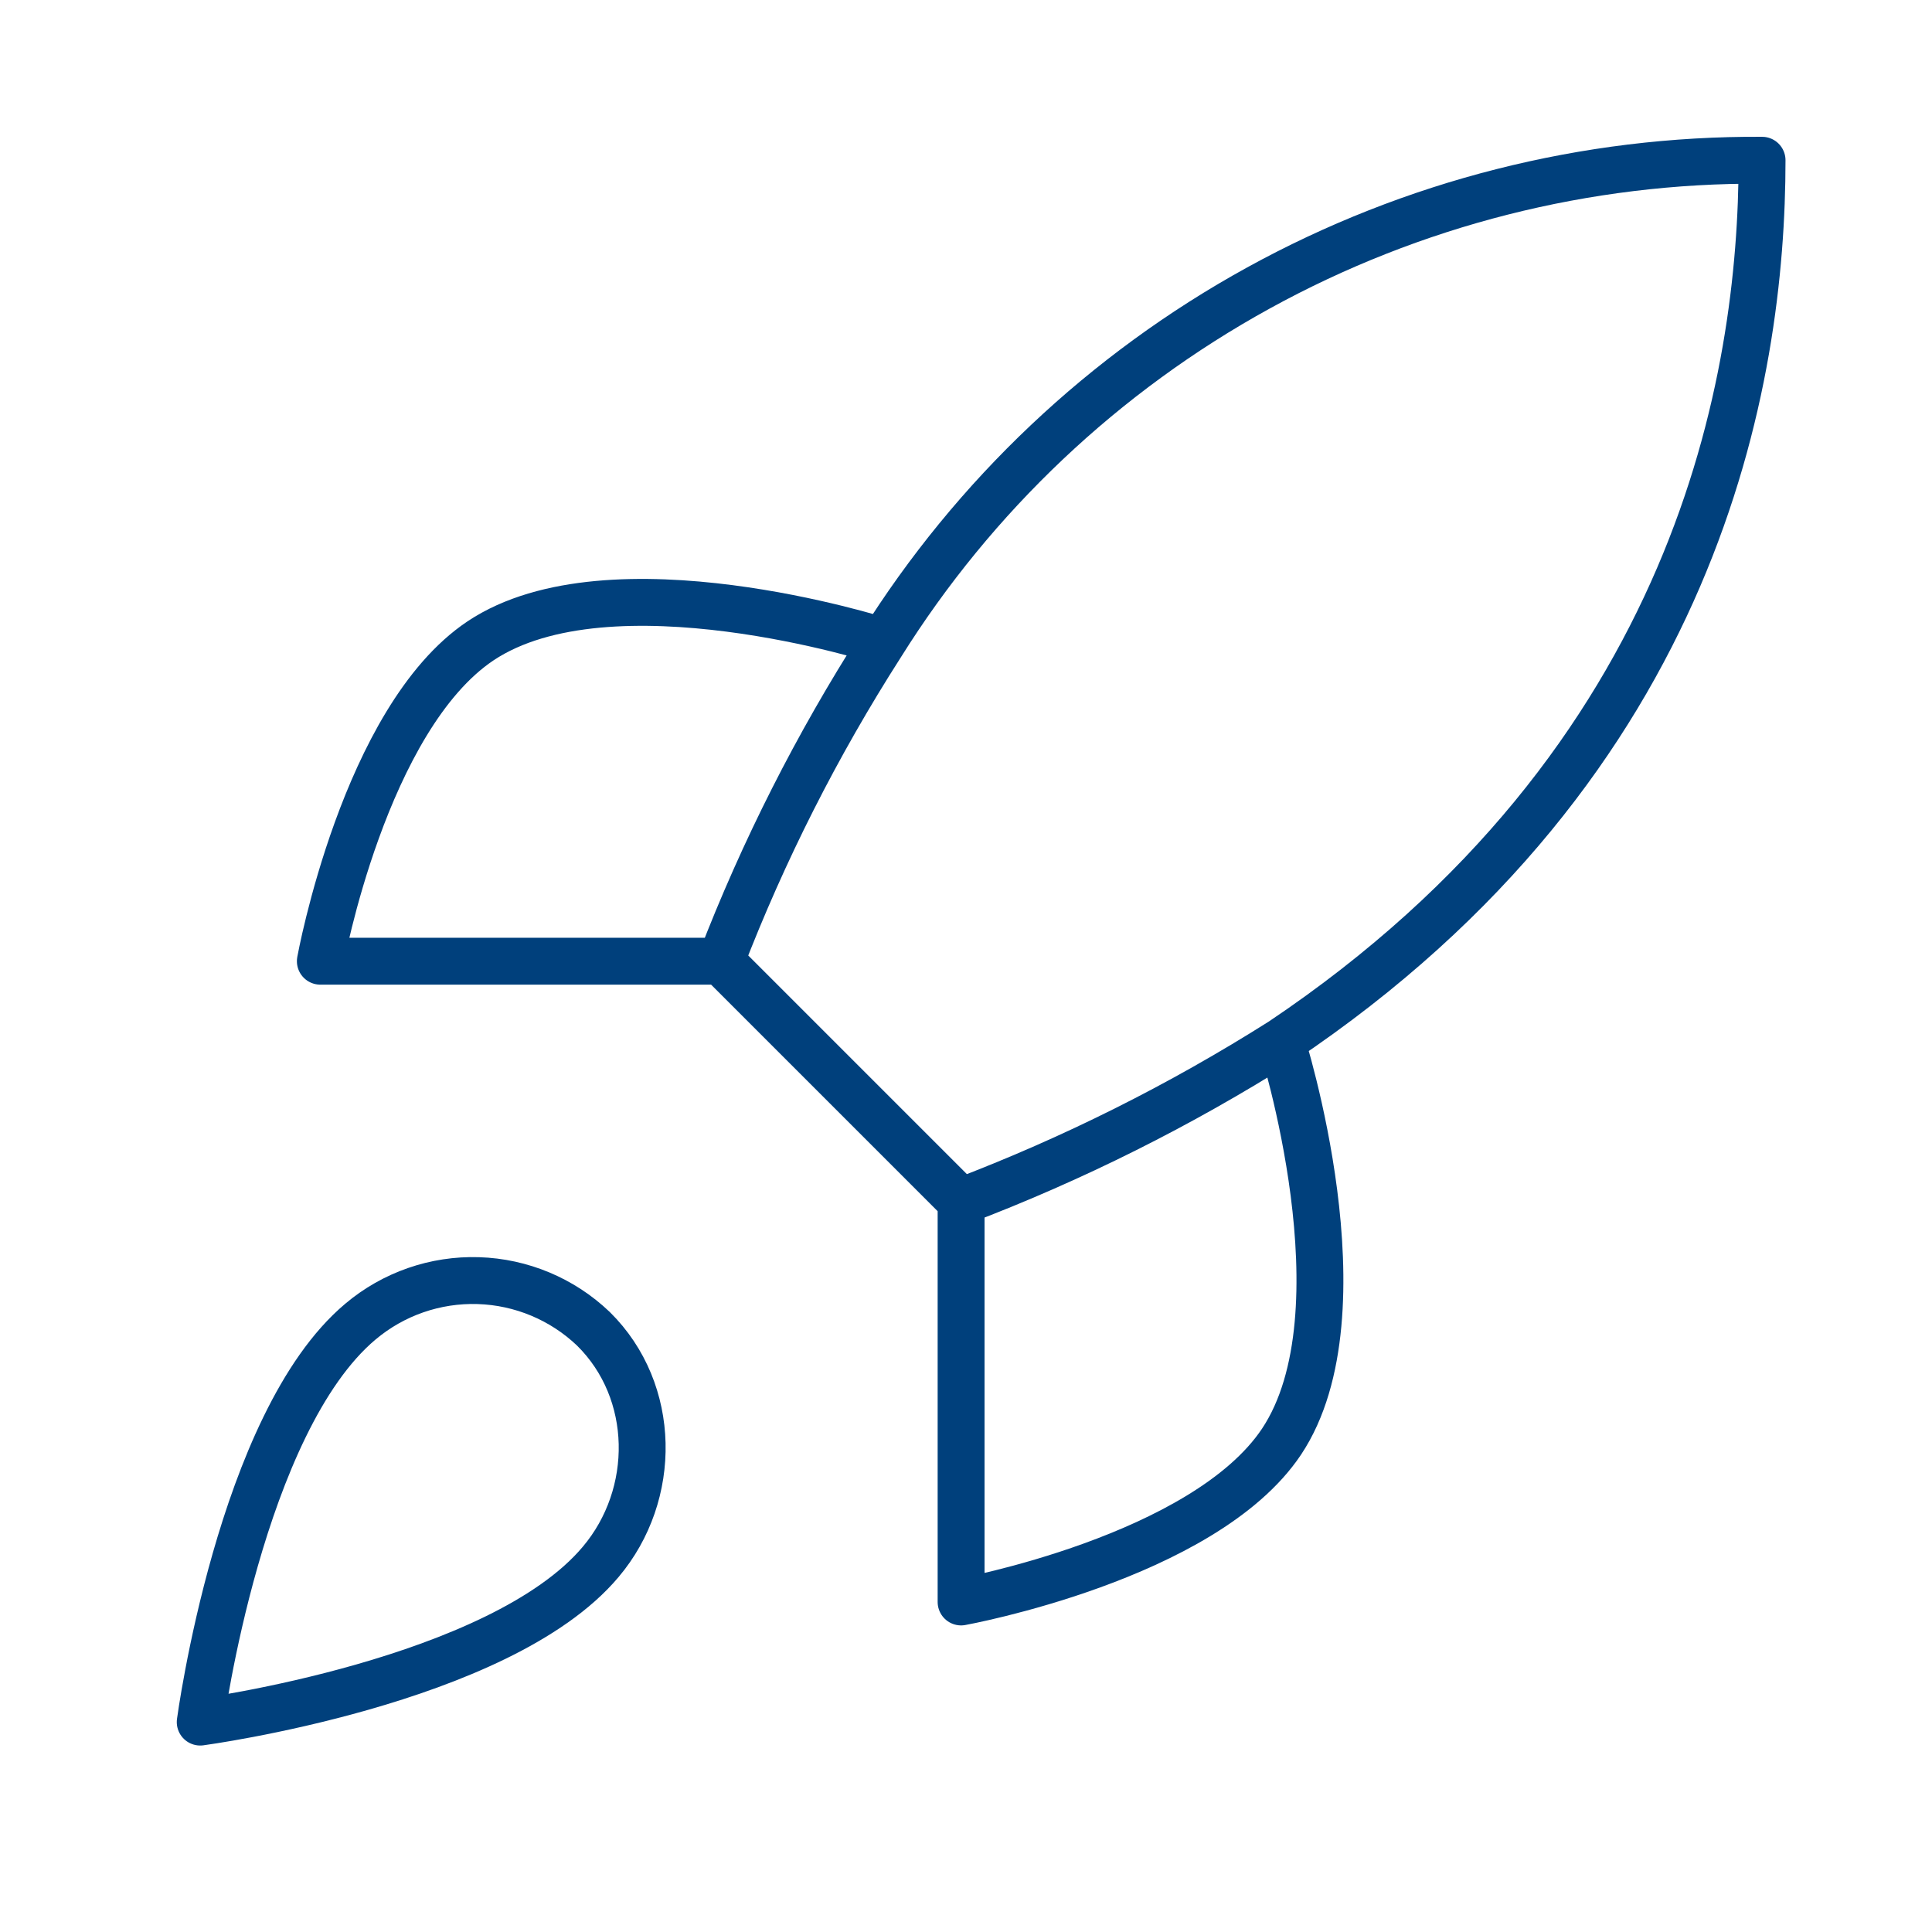 <?xml version="1.0" encoding="UTF-8"?>
<svg xmlns="http://www.w3.org/2000/svg" width="52" height="52" viewBox="0 0 52 52" fill="none">
  <path d="M25.868 32.338L19.401 25.871M25.868 32.338C28.88 31.193 31.768 29.748 34.491 28.026M25.868 32.338V43.117C25.868 43.117 32.4 41.931 34.491 38.805C36.82 35.313 34.491 28.026 34.491 28.026M19.401 25.871C20.548 22.894 21.993 20.042 23.713 17.355C26.224 13.339 29.722 10.032 33.873 7.75C38.023 5.467 42.689 4.284 47.426 4.313C47.426 10.177 45.744 20.481 34.491 28.026M19.401 25.871L8.622 25.871C8.622 25.871 9.808 19.339 12.934 17.248C16.426 14.919 23.713 17.248 23.713 17.248M9.7 35.572C6.467 38.288 5.389 46.35 5.389 46.35C5.389 46.35 13.451 45.273 16.167 42.039C17.698 40.228 17.677 37.447 15.973 35.766C15.136 34.966 14.032 34.504 12.874 34.468C11.716 34.432 10.586 34.825 9.7 35.572Z" stroke="#00407C" stroke-width="1.262" stroke-linecap="round" stroke-linejoin="round"></path>
</svg>
